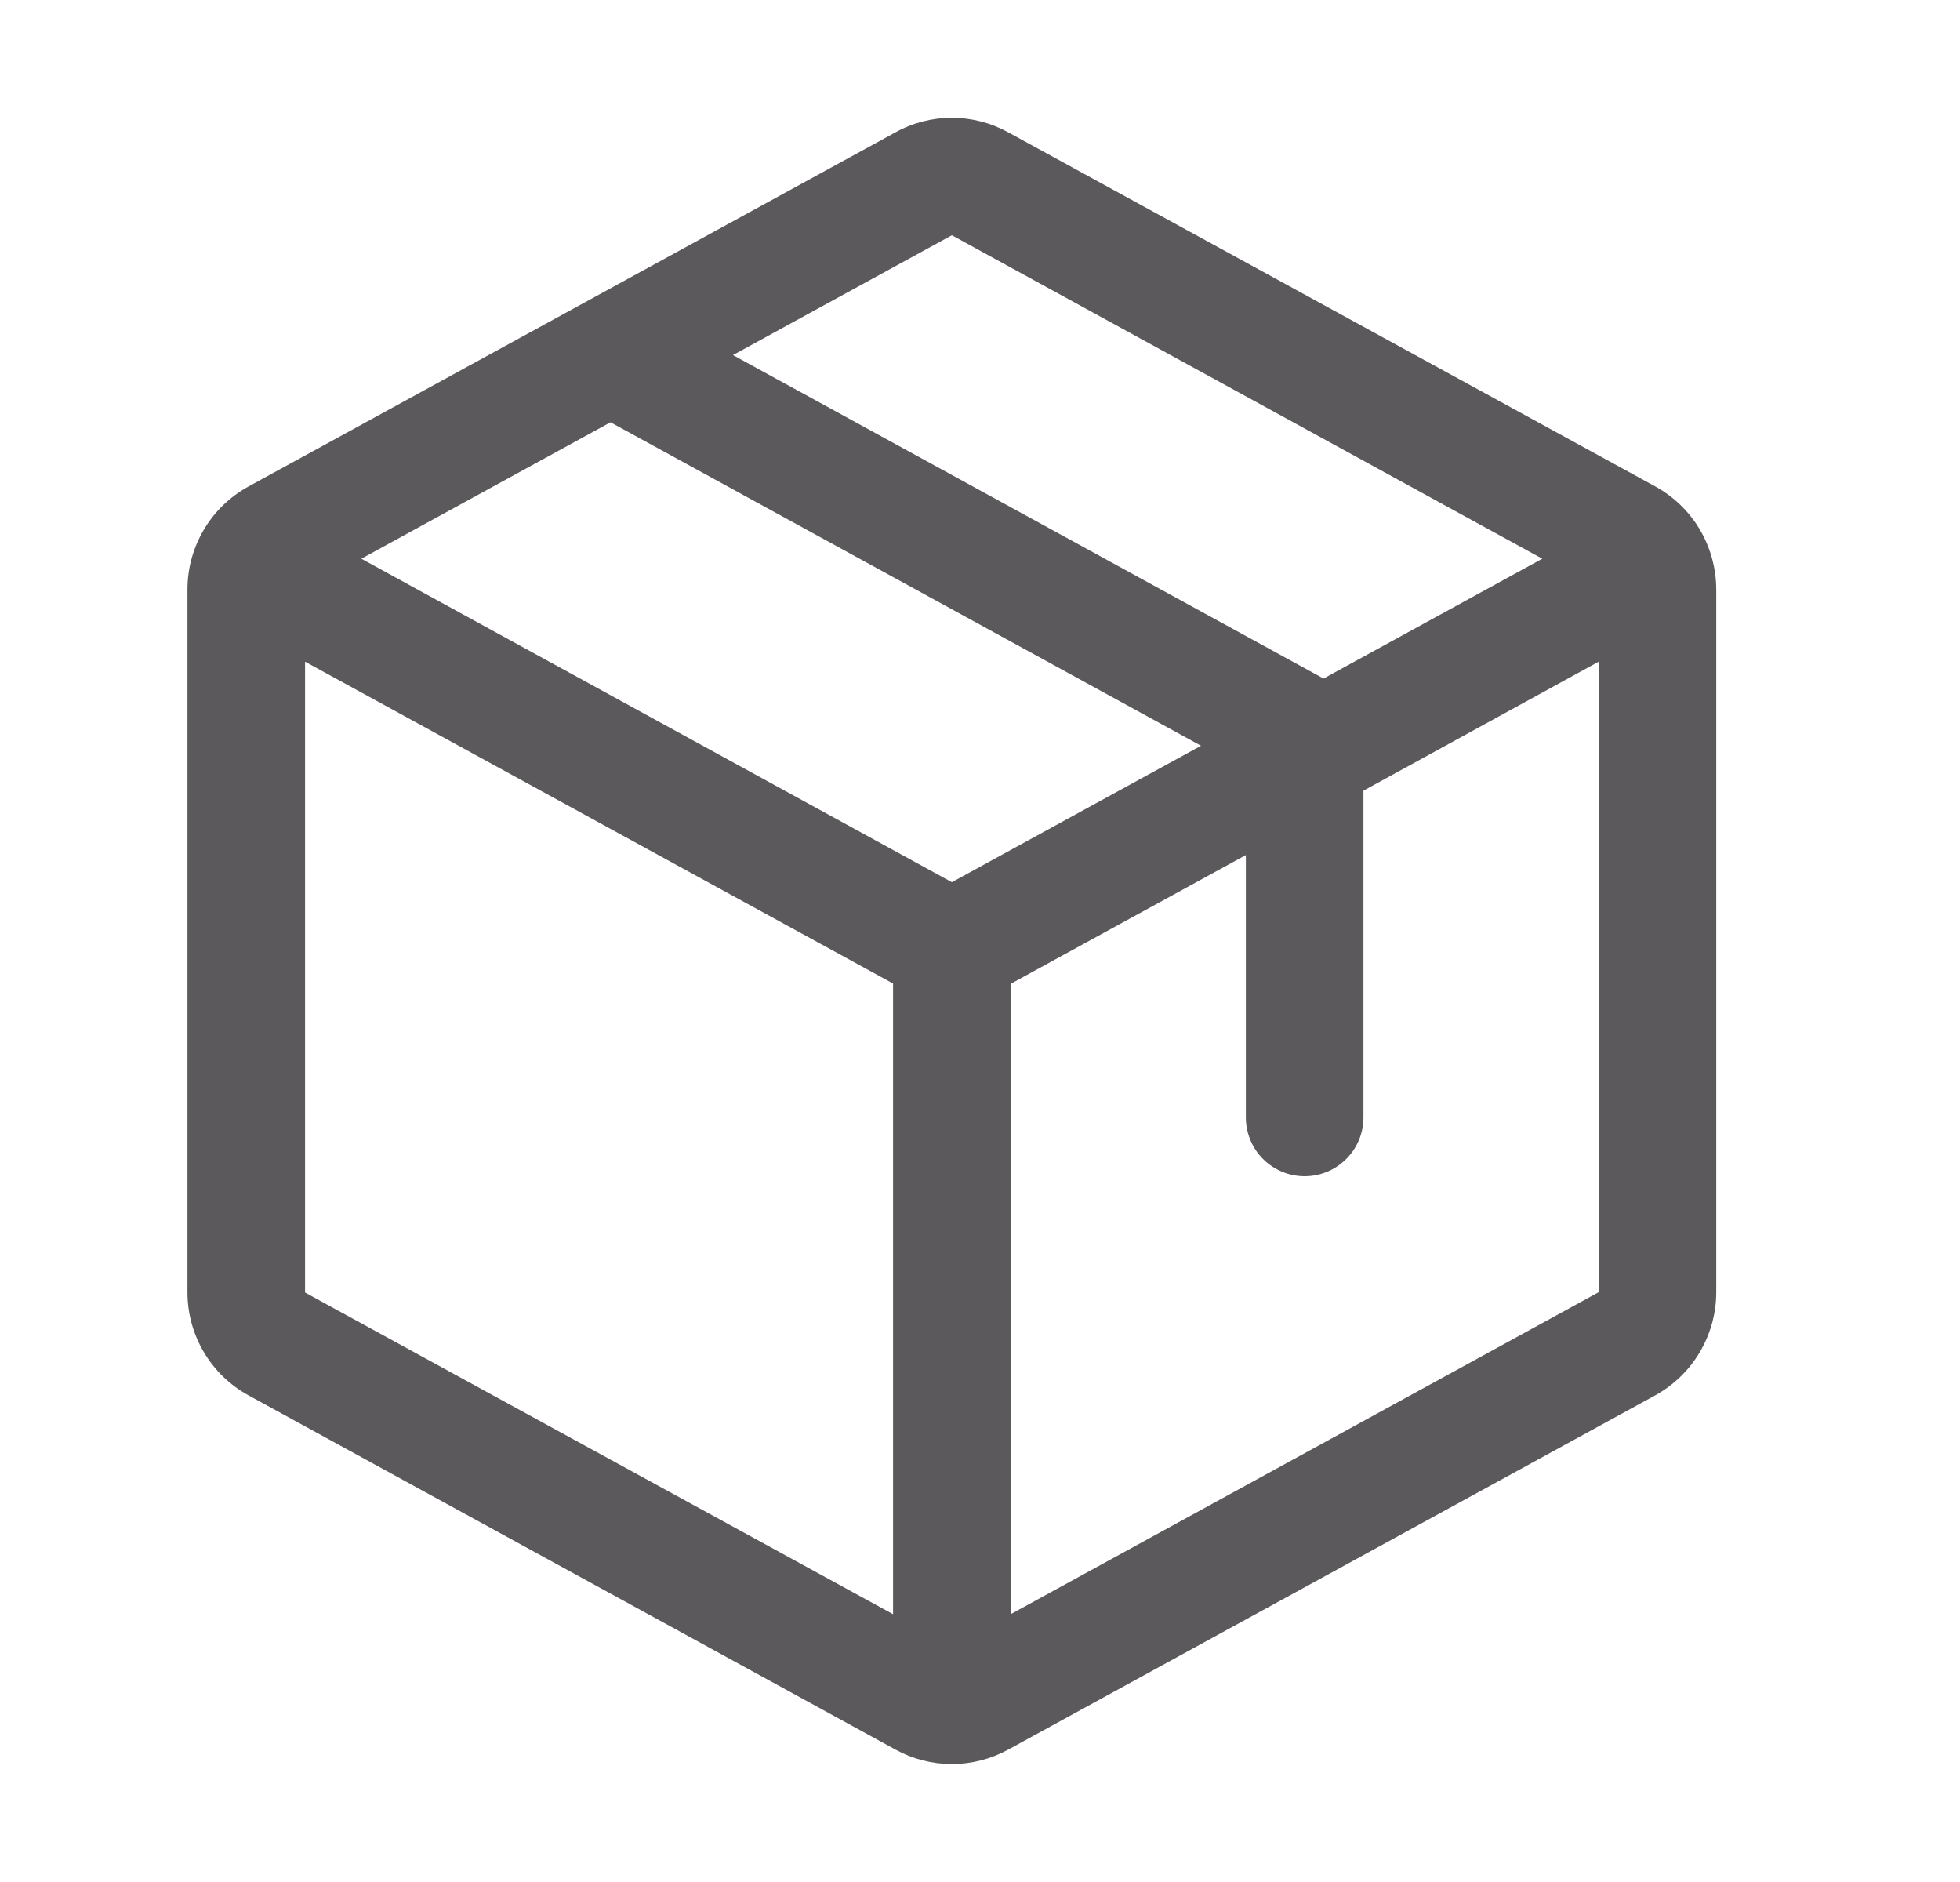 <svg width="25" height="24" viewBox="0 0 25 24" fill="none" xmlns="http://www.w3.org/2000/svg">
<path d="M21.111 6.202L12.861 1.688C12.64 1.566 12.393 1.502 12.141 1.502C11.889 1.502 11.641 1.566 11.421 1.688L3.171 6.203C2.935 6.332 2.738 6.522 2.601 6.753C2.464 6.984 2.391 7.247 2.391 7.516V16.482C2.391 16.751 2.464 17.014 2.601 17.245C2.738 17.476 2.935 17.666 3.171 17.795L11.421 22.311C11.641 22.432 11.889 22.496 12.141 22.496C12.393 22.496 12.64 22.432 12.861 22.311L21.111 17.795C21.346 17.666 21.543 17.476 21.68 17.245C21.817 17.014 21.89 16.751 21.891 16.482V7.517C21.89 7.248 21.818 6.984 21.681 6.752C21.544 6.521 21.347 6.331 21.111 6.202ZM12.141 3L19.672 7.125L16.882 8.653L9.349 4.528L12.141 3ZM12.141 11.25L4.609 7.125L7.787 5.385L15.319 9.51L12.141 11.25ZM3.891 8.438L11.391 12.542V20.585L3.891 16.483V8.438ZM20.391 16.479L12.891 20.585V12.546L15.891 10.904V14.25C15.891 14.449 15.97 14.64 16.11 14.78C16.251 14.921 16.442 15 16.641 15C16.84 15 17.03 14.921 17.171 14.78C17.312 14.64 17.391 14.449 17.391 14.25V10.083L20.391 8.438V16.478V16.479Z" fill="#5B595B"/>
</svg>
